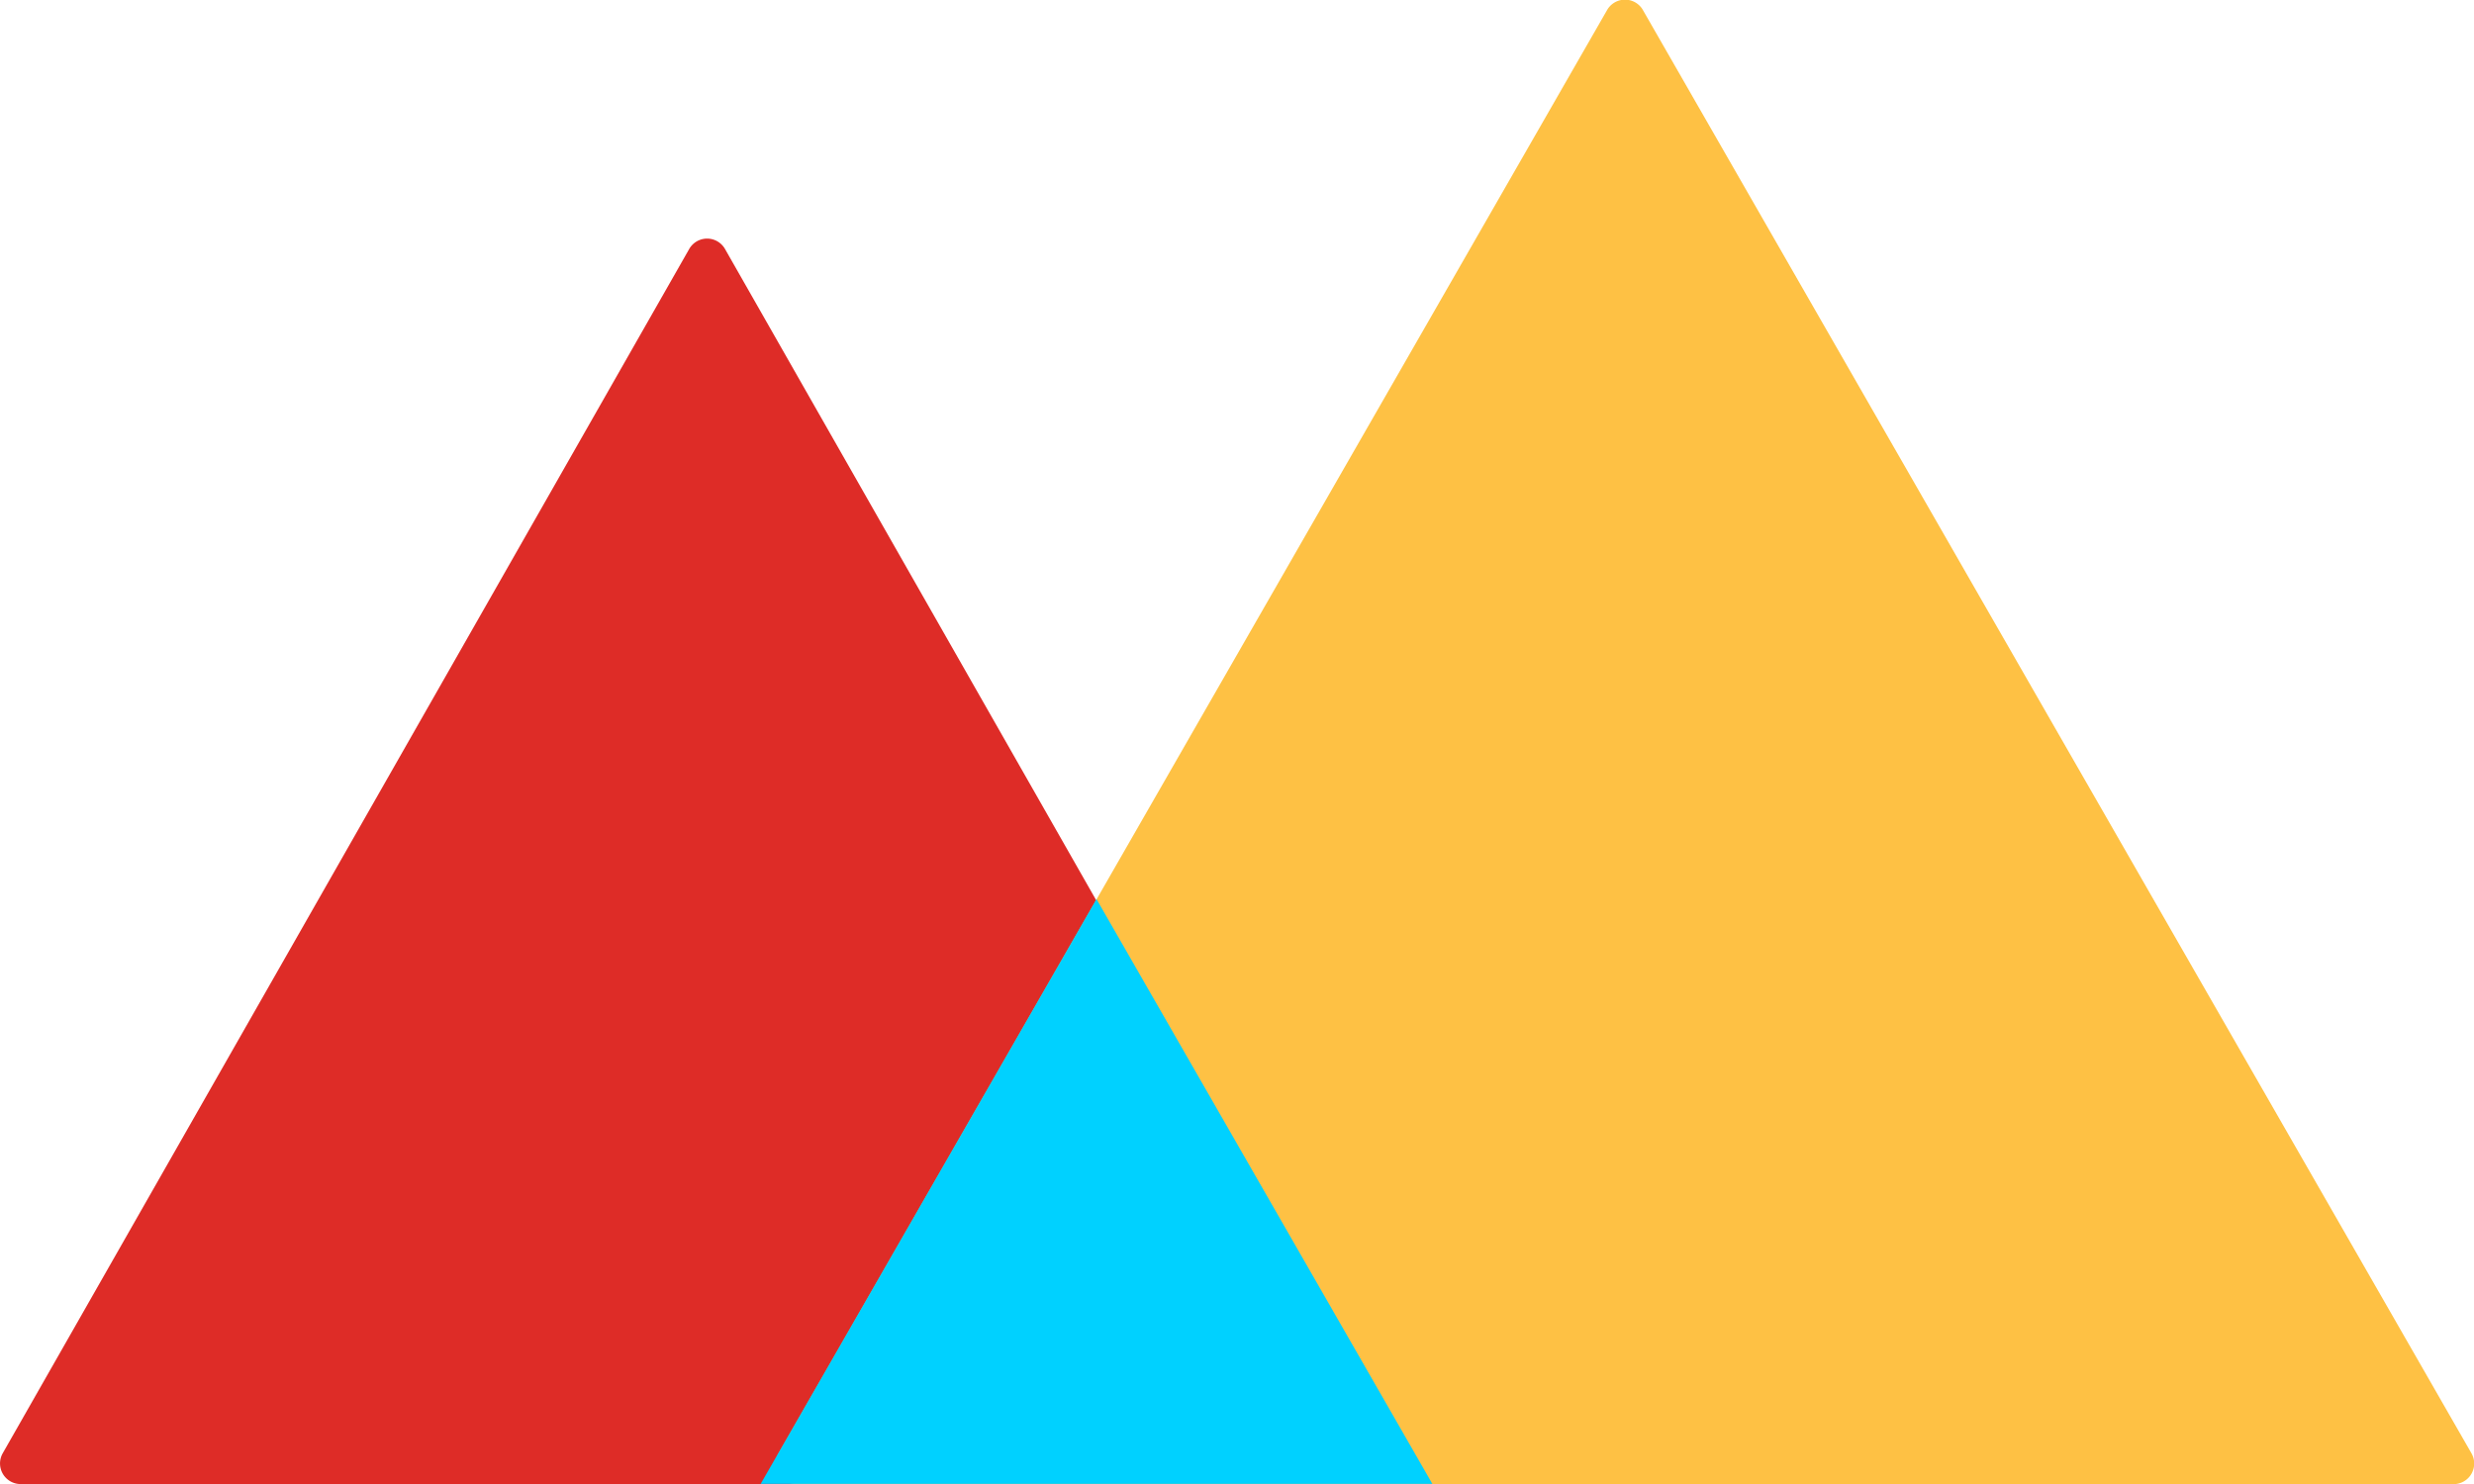 <?xml version="1.0" encoding="UTF-8"?> <svg xmlns="http://www.w3.org/2000/svg" id="Creative_Arts_Media_icon" data-name="Creative Arts &amp; Media icon" width="68.392" height="41.035" viewBox="0 0 68.392 41.035"><path id="Path_167" data-name="Path 167" d="M174.515,91.367l-18.977,33.3a.57.57,0,0,0,.495.851h37.953a.569.569,0,0,0,.495-.851l-18.975-33.3A.57.57,0,0,0,174.515,91.367Z" transform="translate(-155.463 -84.481)" fill="#de2c27"></path><path id="Path_168" data-name="Path 168" d="M197.255,85.576l-22.9,39.9a.569.569,0,0,0,.494.854h45.809a.57.57,0,0,0,.495-.854l-22.9-39.9A.57.57,0,0,0,197.255,85.576Z" transform="translate(-152.832 -85.291)" fill="#fec144"></path><path id="Path_169" data-name="Path 169" d="M183.194,107.1l-9.283,16.17h18.567Z" transform="translate(-152.882 -82.239)" fill="#00d1ff"></path></svg> 